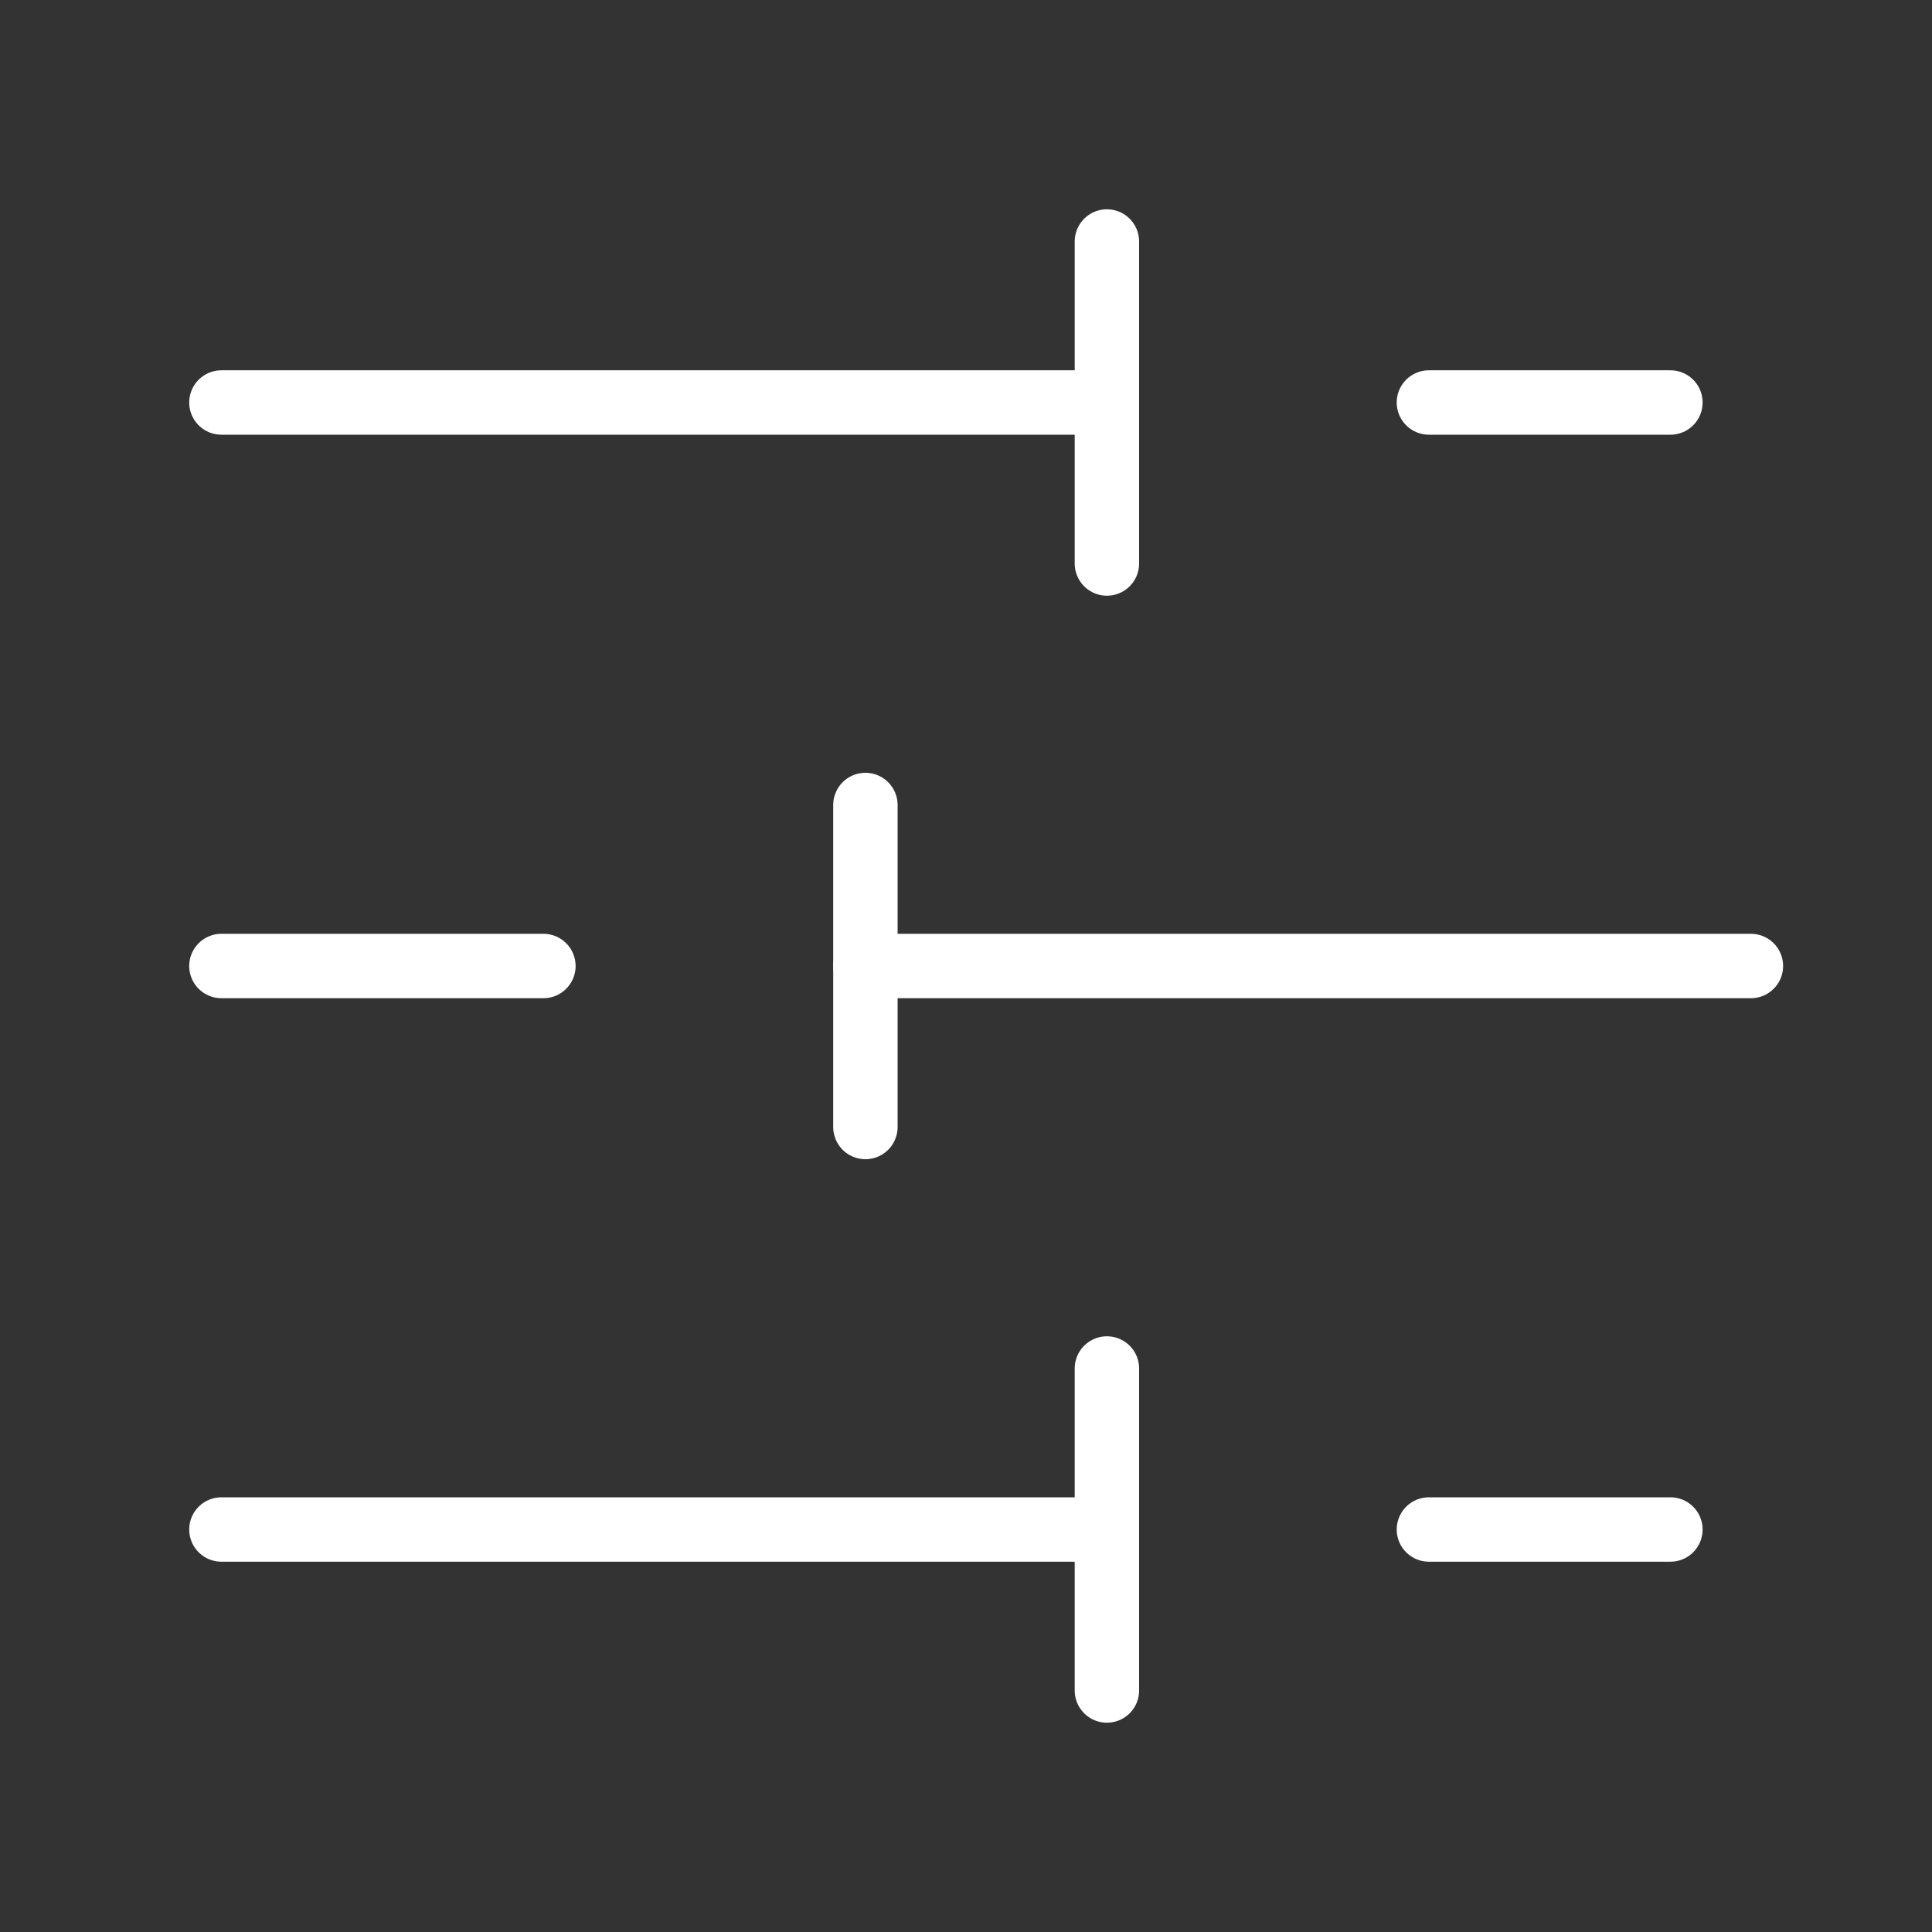 <svg width="30" height="30" viewBox="0 0 30 30" fill="none" xmlns="http://www.w3.org/2000/svg">
<rect x="0" y="0" width="30" height="30" fill="#333333" stroke="none"/>
<path d="M25.938 6.25H22.188" stroke="white" stroke-linecap="round" stroke-linejoin="round"/>
<path d="M17.188 3.75V8.75" stroke="white" stroke-linecap="round" stroke-linejoin="round"/>
<path d="M17.188 6.25H3.438" stroke="white" stroke-linecap="round" stroke-linejoin="round"/>
<path d="M8.438 15H3.438" stroke="white" stroke-linecap="round" stroke-linejoin="round"/>
<path d="M13.438 12.5V17.5" stroke="white" stroke-linecap="round" stroke-linejoin="round"/>
<path d="M27.188 15H13.438" stroke="white" stroke-linecap="round" stroke-linejoin="round"/>
<path d="M25.938 23.75H22.188" stroke="white" stroke-linecap="round" stroke-linejoin="round"/>
<path d="M17.188 21.25V26.25" stroke="white" stroke-linecap="round" stroke-linejoin="round"/>
<path d="M17.188 23.75H3.438" stroke="white" stroke-linecap="round" stroke-linejoin="round"/>
</svg>
